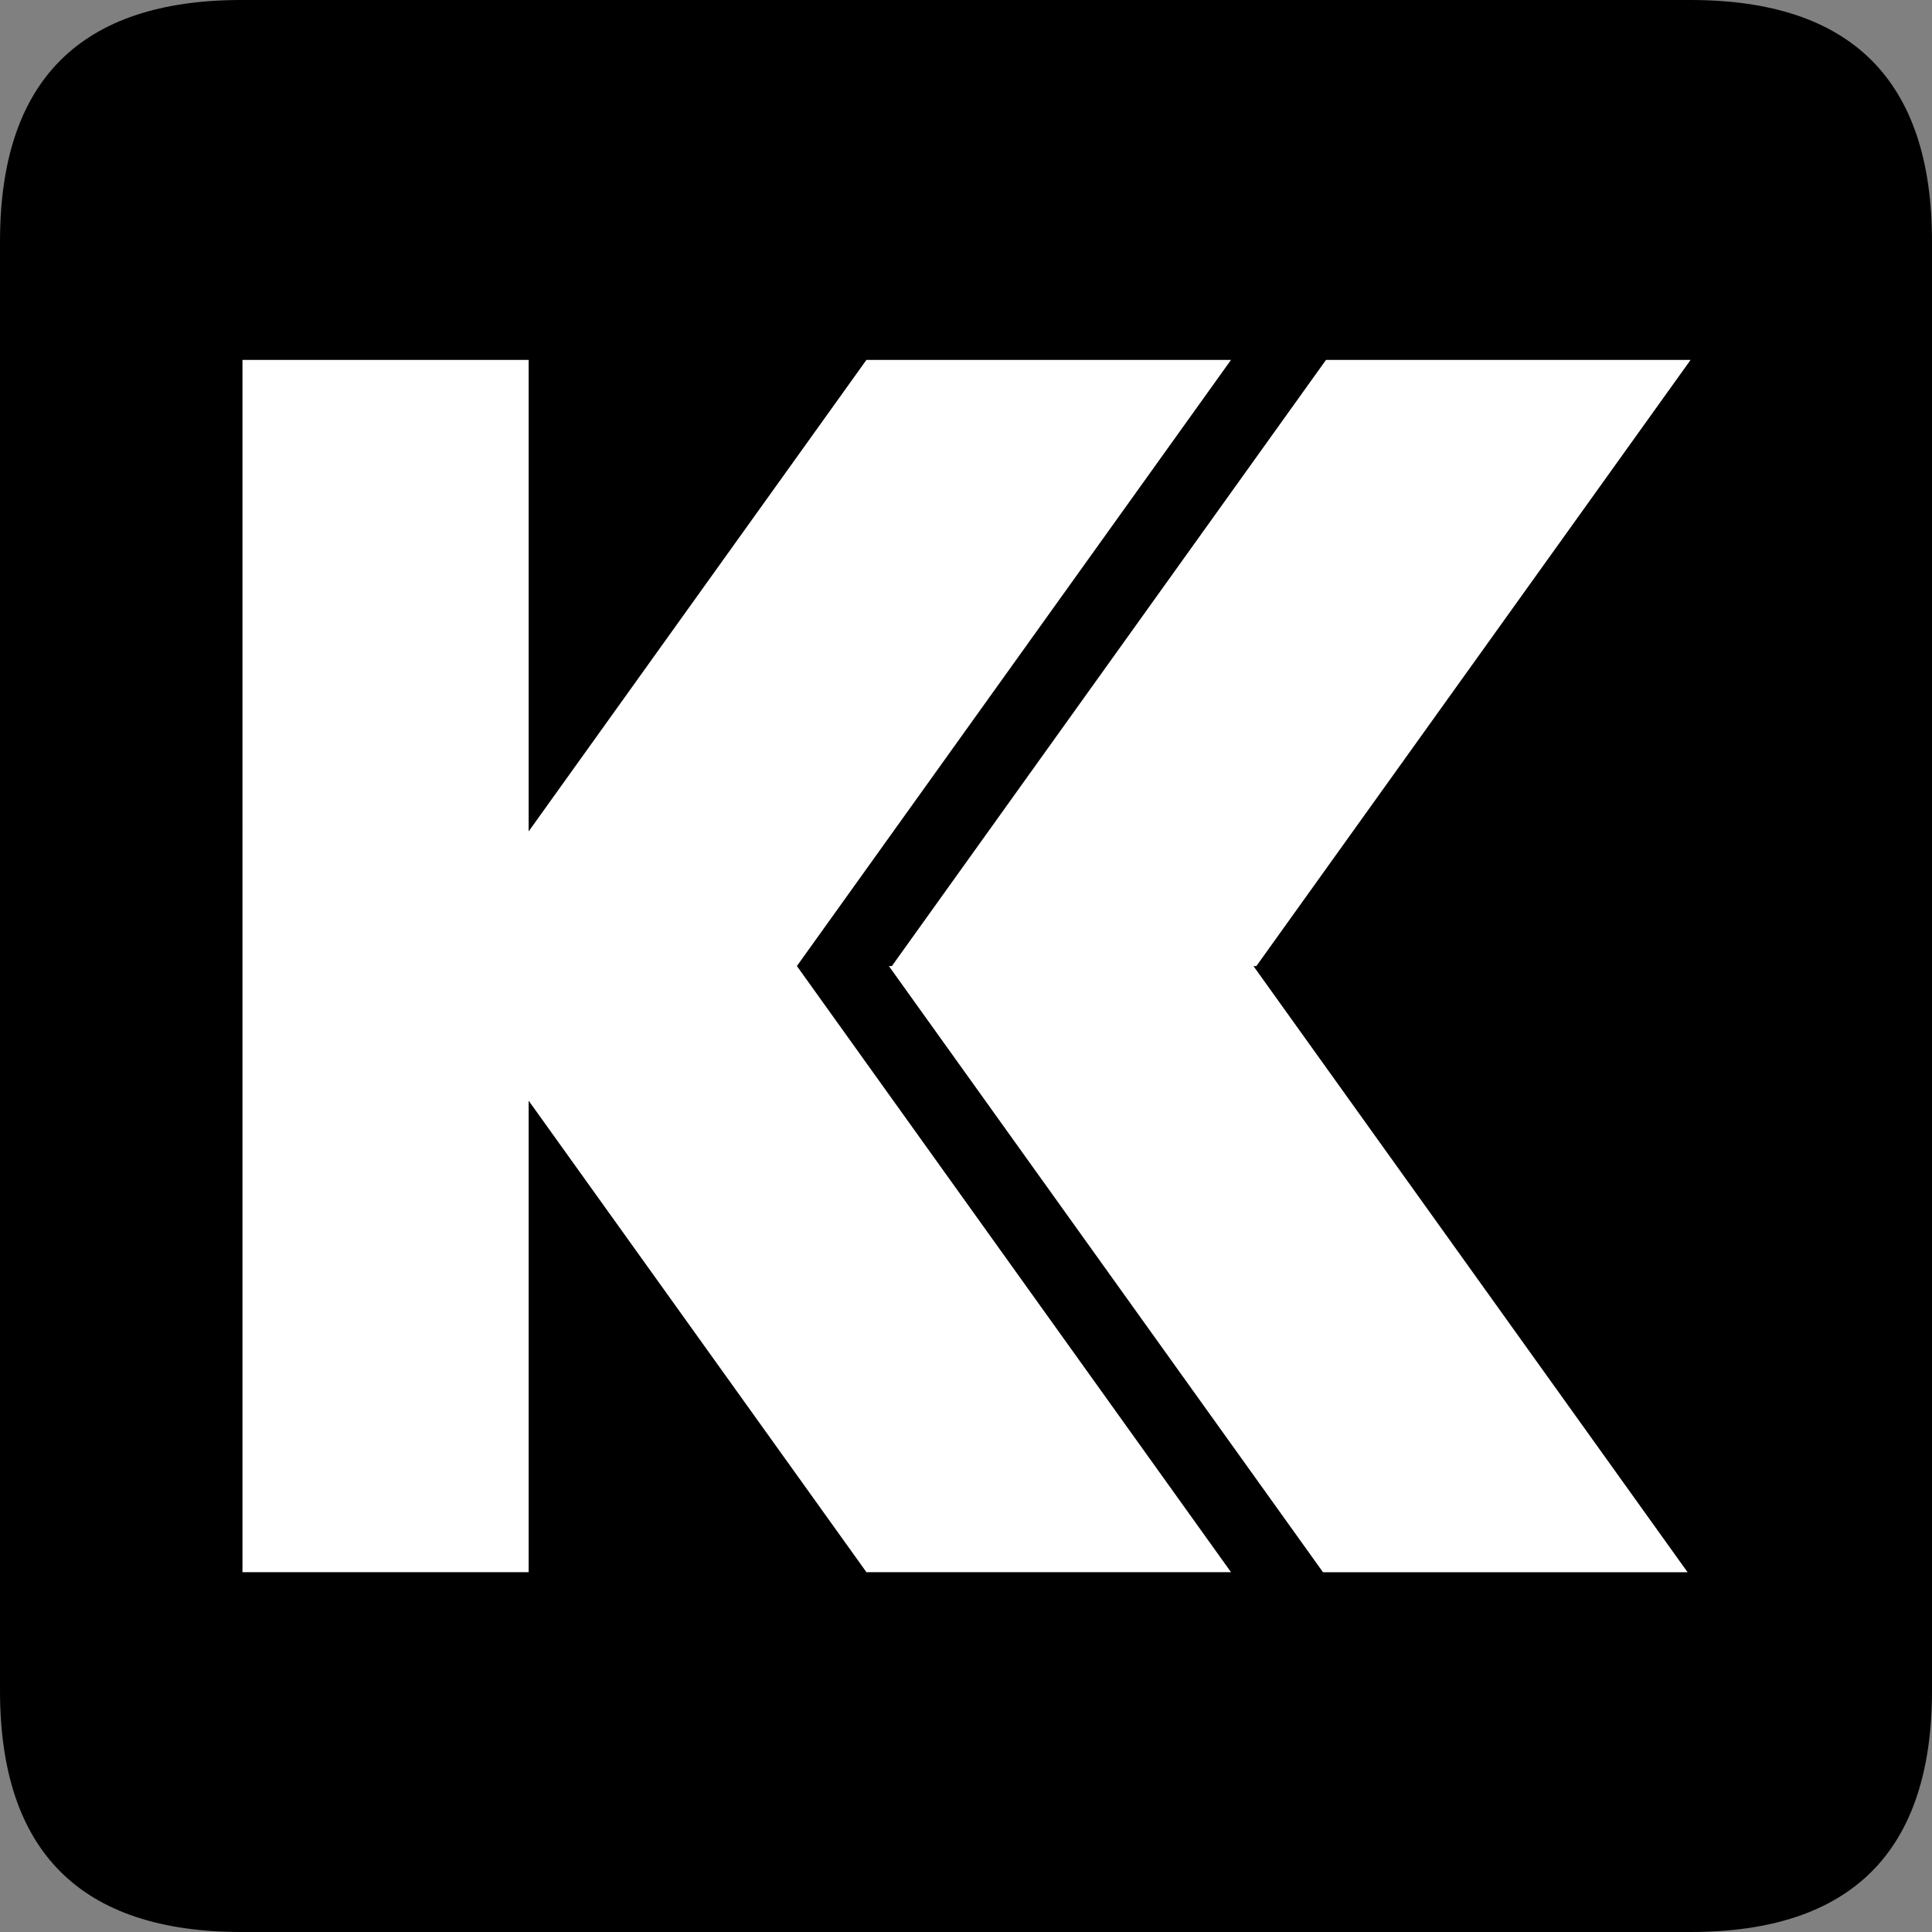<svg xmlns="http://www.w3.org/2000/svg" viewBox="0 0 24 24">
    <rect x="0" y="0" width="24" height="24" fill="#808080" stroke="none"/>
    <path fill="#000" d="M 0 3 c 0 -2 1 -3 3 -3 h 18 c 2 0 3 1 3 3 v 18 c 0 2 -1 3 -3 3 h -18 c -2 0 -3 -1 -3 -3 v -18" />
    <path fill="#fff" d="M 9.899 12.001 L 15.292 4.471 h -4.529 l -4.196 5.857 v -5.857 h -3.555 V 19.53 h 3.555 v -5.857 l 4.196 5.857 h 4.529 l -5.393 -7.53 z m 5.708 0 L 21.001 4.471 h -4.529 l -5.393 7.53 h -0.037 l 5.393 7.53 H 20.964 l -5.393 -7.53 h 0.037 z" />
</svg>